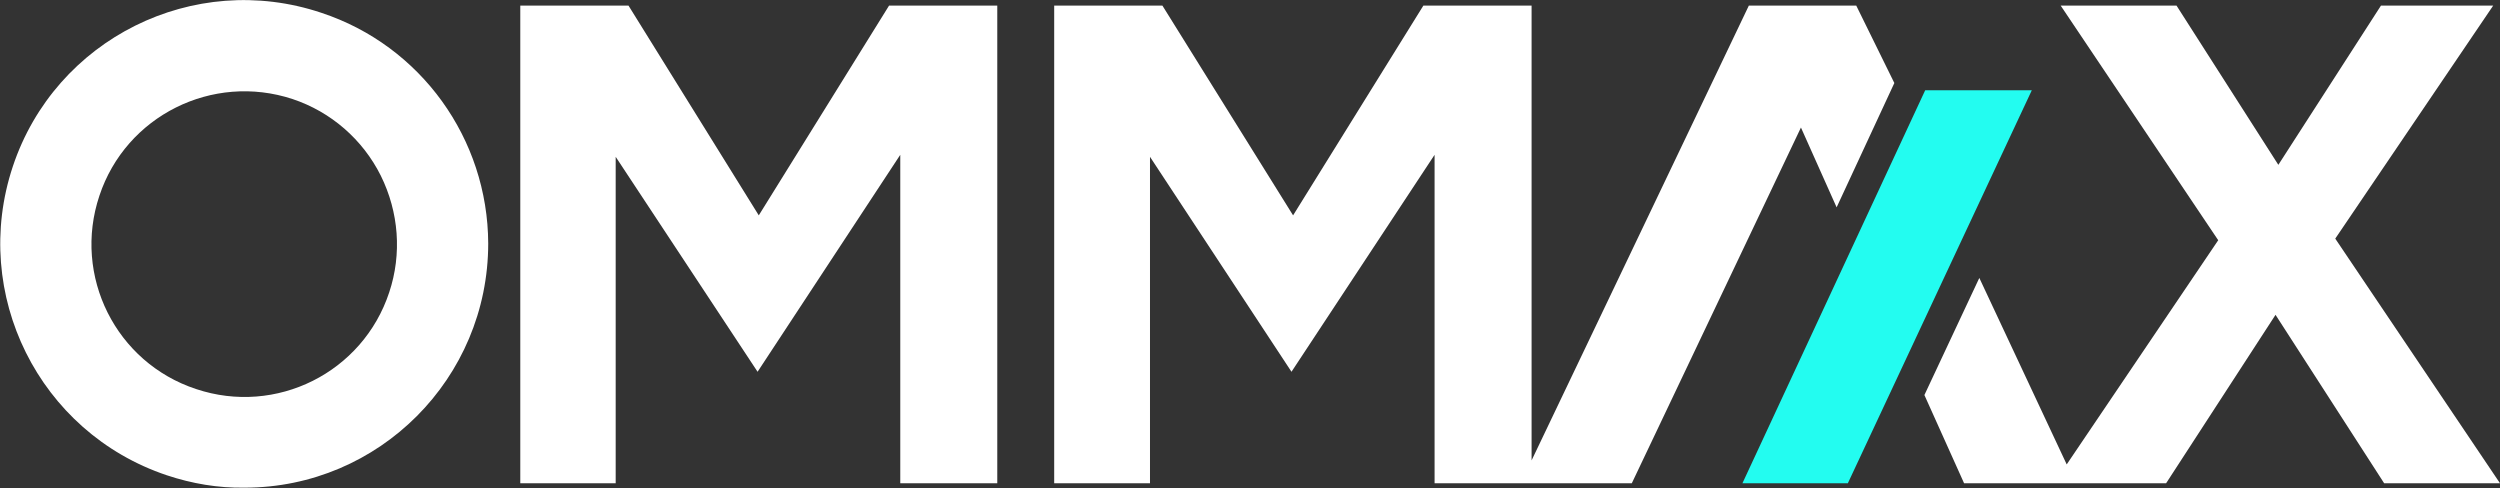<svg width="671" height="131" viewBox="0 0 671 131" fill="none" xmlns="http://www.w3.org/2000/svg">
<rect x="0" y="0" width="671" height="131" fill="#333333" stroke="none"/>
<g clip-path="url(#clip0_301_3)">
<path d="M516.725 24.22H545.342L495.961 129.708H467.667L516.725 24.22Z" fill="#23FCF0"/>
<path d="M203.656 57.804L168.691 1.507H139.644V129.708H165.249V42.088L203.333 99.784L241.633 41.55V129.708H267.668V1.507H238.621L203.656 57.804Z" fill="white"/>
<path d="M469.388 1.507L411.078 123.573V1.507H408.28H382.03L347.065 57.804L311.993 1.507H282.945V129.708H308.658V42.088L346.635 99.784L385.042 41.55V129.708H437.974L483.374 34.23L492.949 55.651L508.441 22.282L498.22 1.507H469.388Z" fill="white"/>
<path d="M626.783 64.047L669.171 1.507H639.048L611.506 44.241L584.18 1.507H553.088L595.369 64.478L554.702 124.649L531.249 74.596L516.51 106.027L527.161 129.708H581.383L610.753 84.499L639.908 129.708H671L626.783 64.047Z" fill="white"/>
<path d="M86.282 3.445C51.963 -8.073 14.847 10.441 3.443 44.671C-7.961 78.901 10.436 116.038 44.755 127.556C51.533 129.816 58.526 131 65.626 130.892C101.774 130.892 131.037 101.506 131.037 65.339C130.93 37.244 112.963 12.271 86.282 3.445ZM104.464 78.471C97.363 99.999 74.125 111.625 52.608 104.413C31.092 97.308 19.473 74.058 26.681 52.529C33.781 31.109 57.02 19.483 78.536 26.588C88.864 30.032 97.363 37.459 102.205 47.147C107.046 56.943 107.907 68.137 104.464 78.471Z" fill="white"/>
</g>
<defs>
<clipPath id="clip0_301_3">
<rect width="671" height="131" fill="white"/>
</clipPath>
</defs>
</svg>
